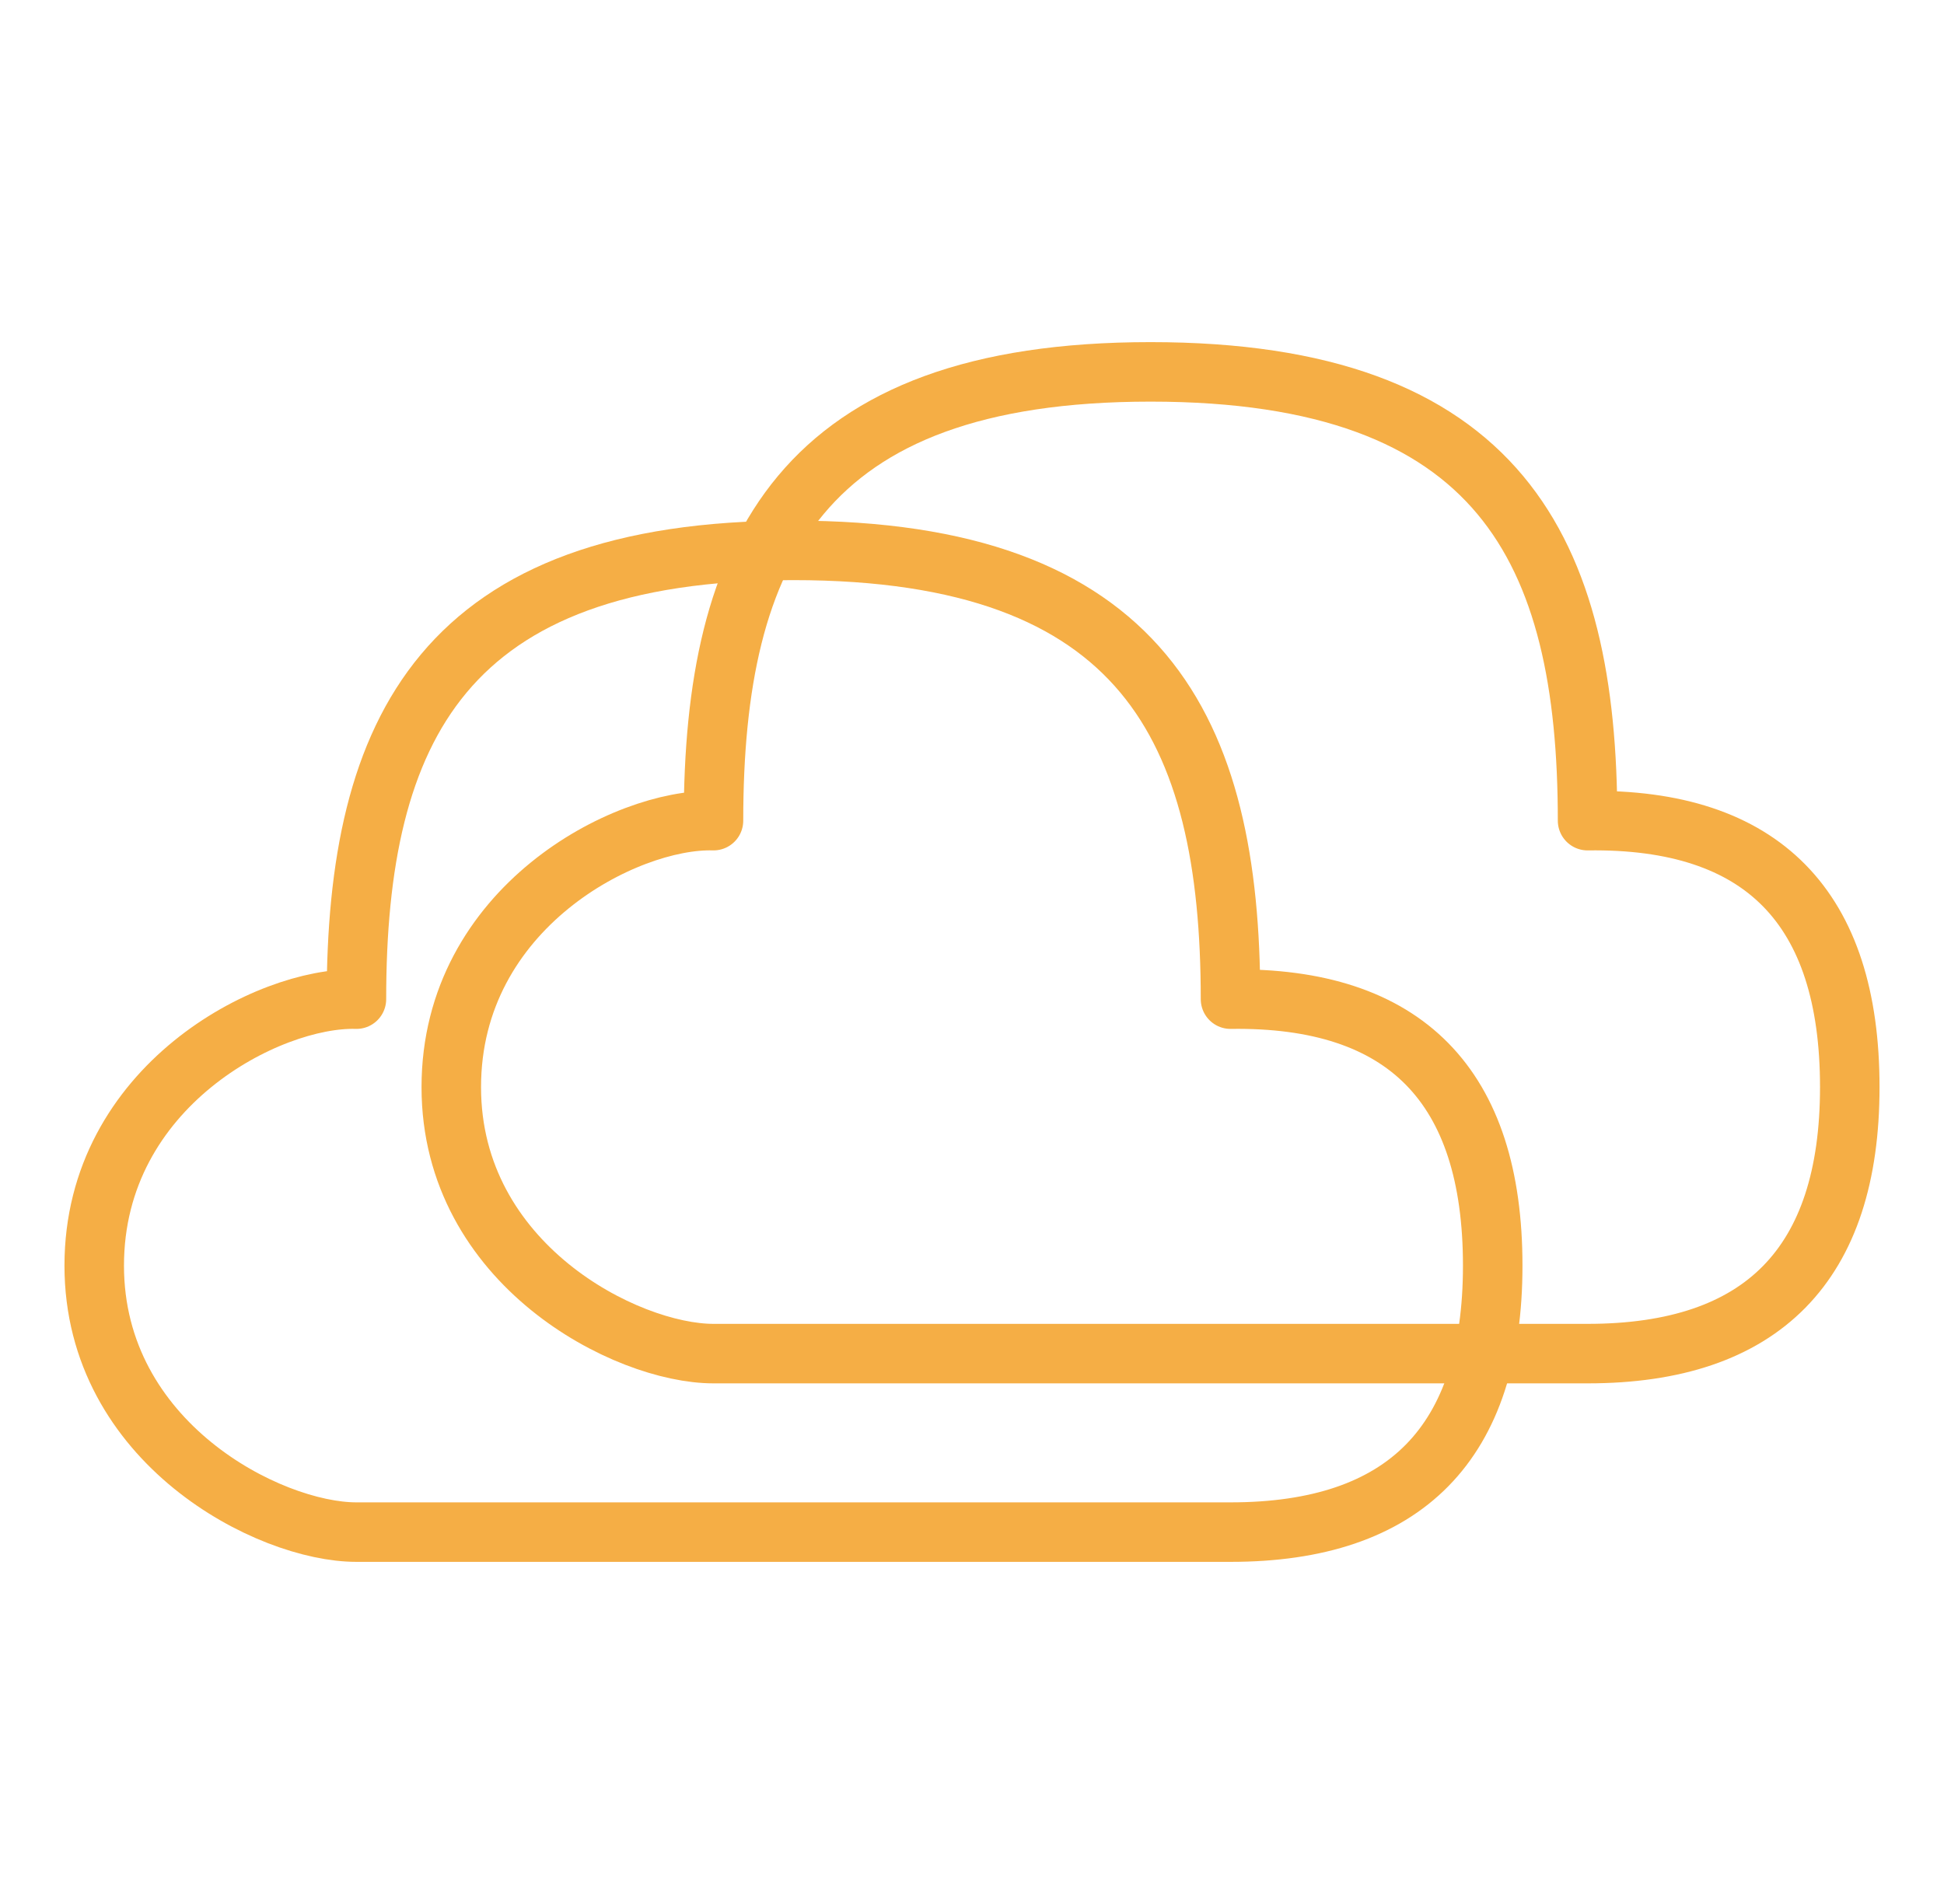 <svg width="49" height="48" viewBox="0 0 49 48" fill="none" xmlns="http://www.w3.org/2000/svg">
<path fill-rule="evenodd" clip-rule="evenodd" d="M8.984 38.625C6.782 38.625 2.375 36.375 2.375 31.907C2.375 27.375 6.782 25.125 8.984 25.189C8.984 18.375 11.187 13.875 20 13.875C28.813 13.875 31.015 18.375 31.016 25.189C35.422 25.125 37.625 27.375 37.625 31.907C37.625 36.375 35.422 38.625 31.016 38.625H8.984Z" stroke="#F5AE45" stroke-width="1.5" stroke-linejoin="round"/>
<path fill-rule="evenodd" clip-rule="evenodd" d="M17.984 34.125C15.782 34.125 11.375 31.875 11.375 27.407C11.375 22.875 15.782 20.625 17.984 20.689C17.985 13.875 20.187 9.375 29 9.375C37.813 9.375 40.016 13.875 40.016 20.689C44.422 20.625 46.625 22.875 46.625 27.407C46.625 31.875 44.422 34.125 40.016 34.125H17.984Z" stroke="#F5AE45" stroke-width="1.5" stroke-linejoin="round"/>
</svg>
